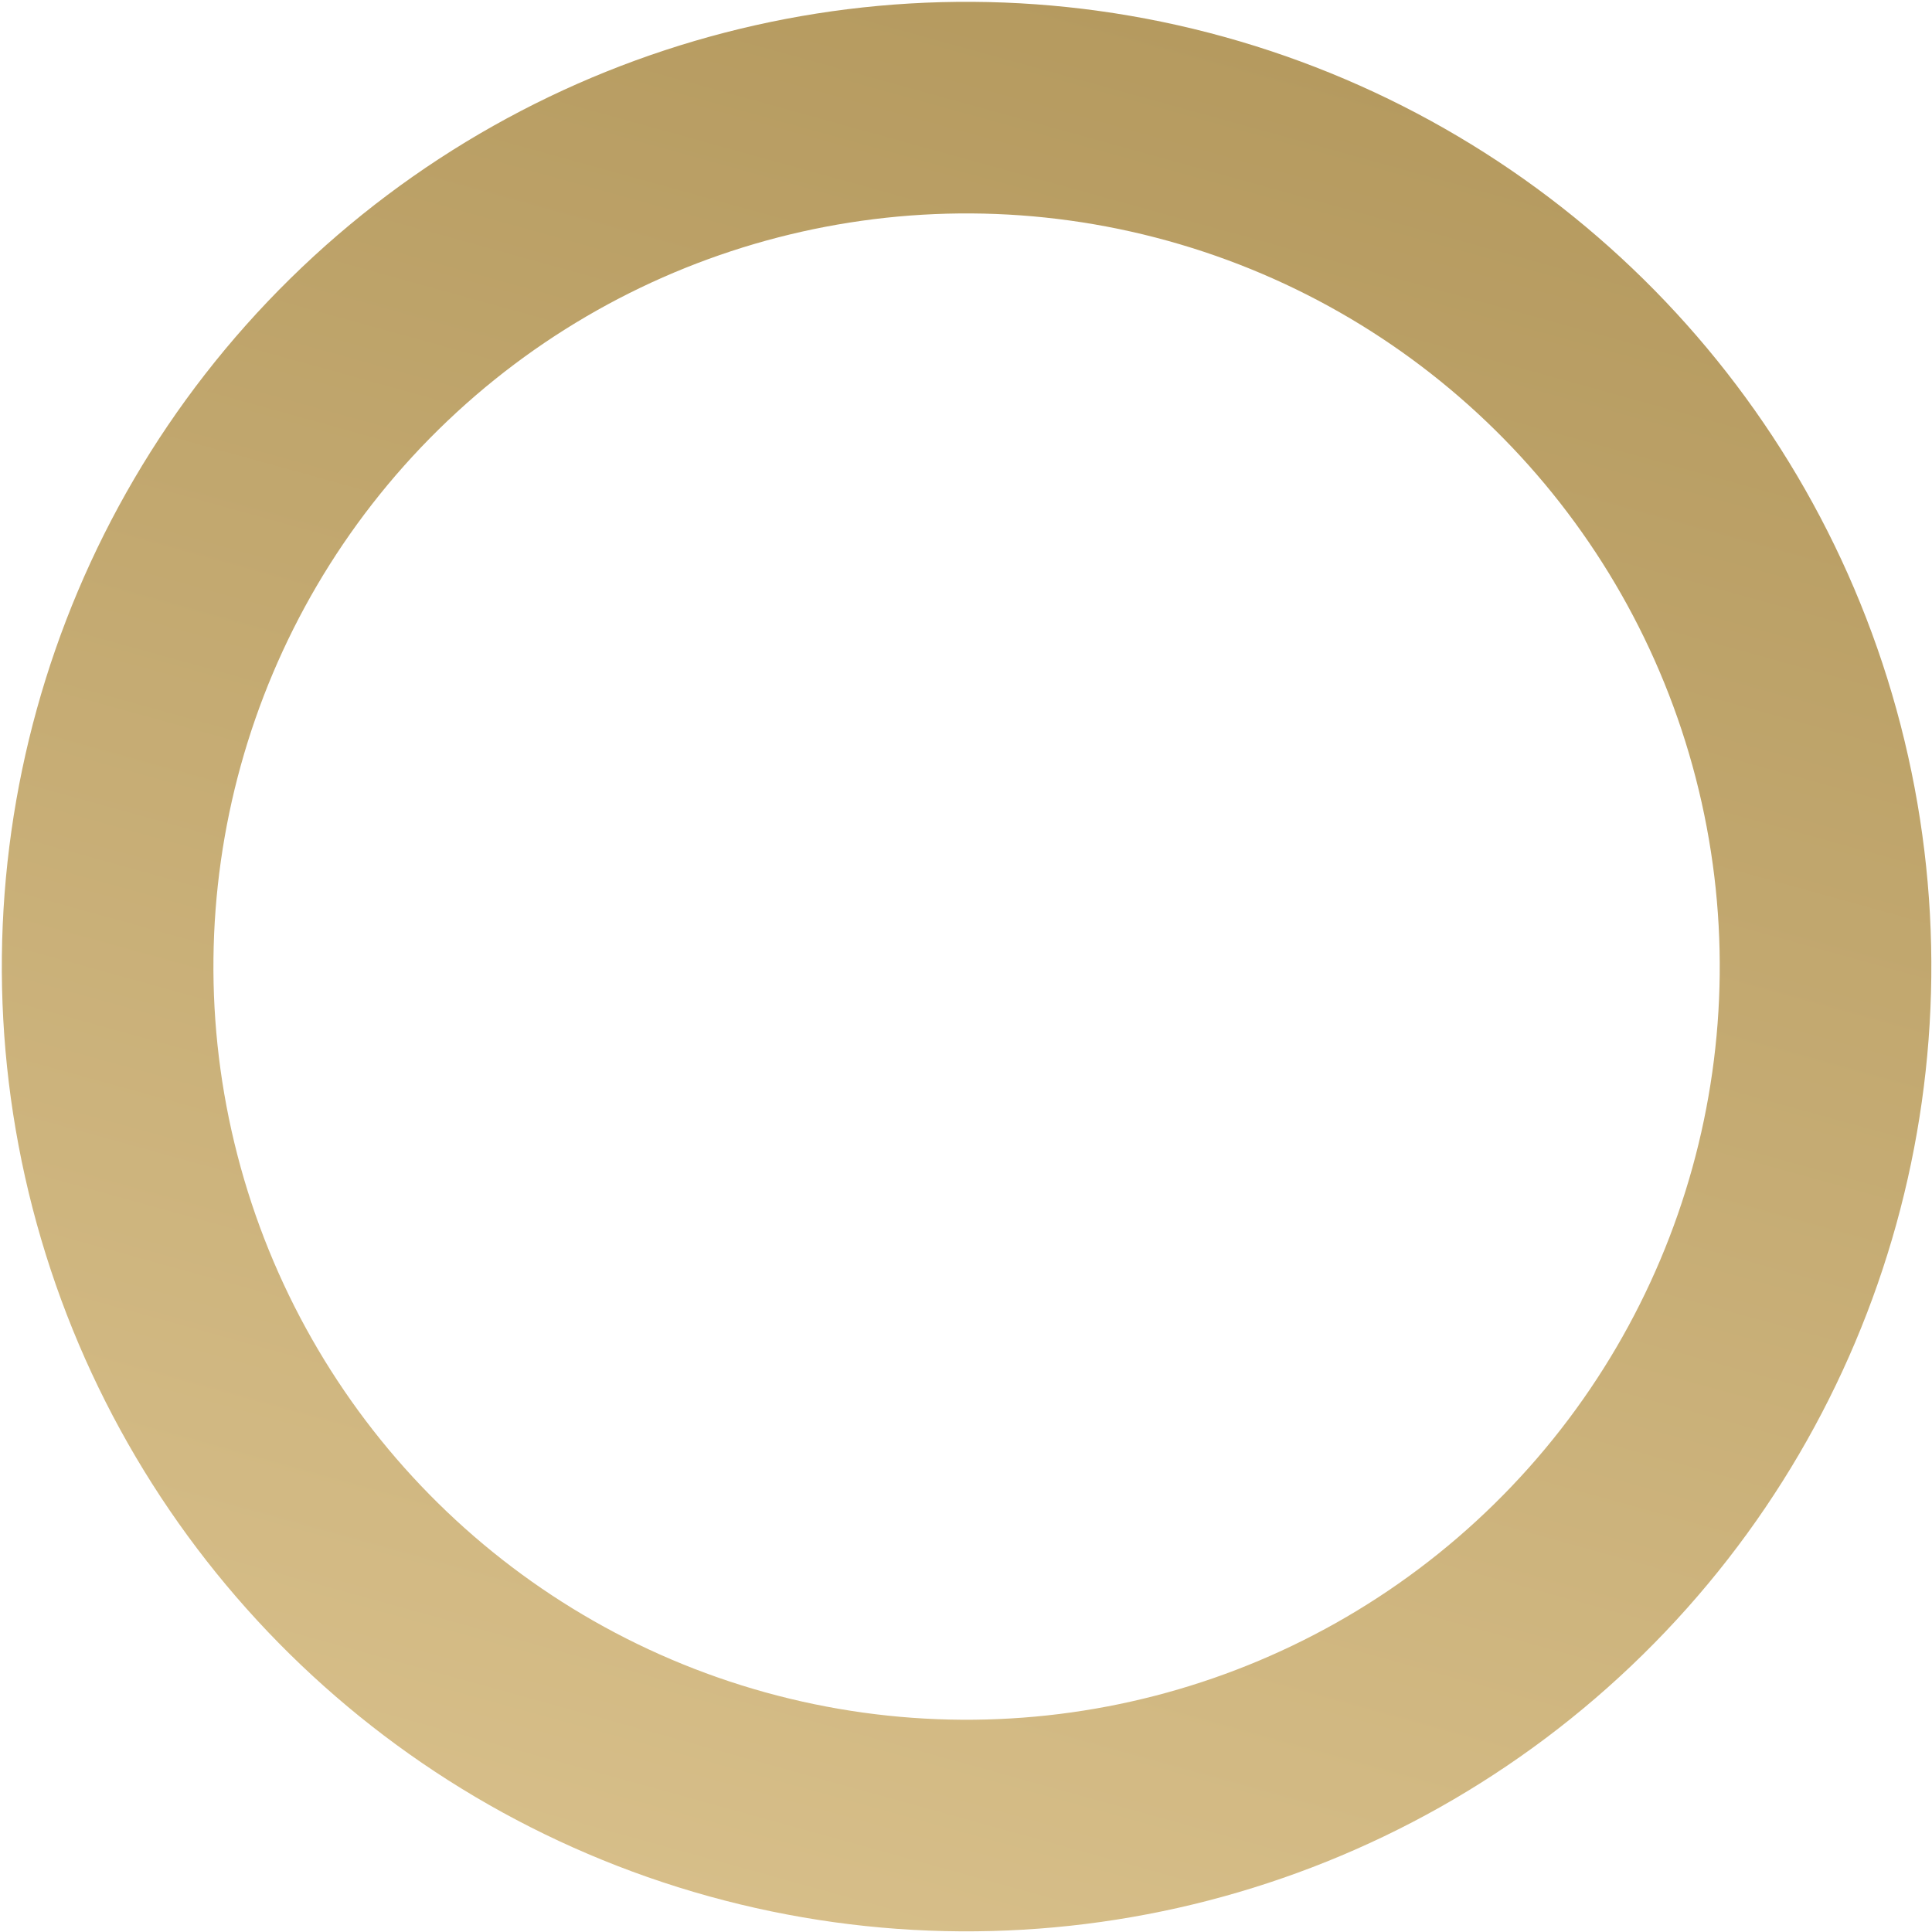 <svg xmlns="http://www.w3.org/2000/svg" width="770" height="770" viewBox="0 0 770 770" fill="none"><circle cx="385.234" cy="385.235" r="342.334" transform="rotate(105.492 385.234 385.235)" stroke="url(#paint0_linear_7504_211)" stroke-width="84.333"></circle><defs><linearGradient id="paint0_linear_7504_211" x1="0.734" y1="385.235" x2="1594.83" y2="385.235" gradientUnits="userSpaceOnUse"><stop stop-color="#B59A5F"></stop><stop offset="1" stop-color="#FBE5B6"></stop></linearGradient></defs></svg>